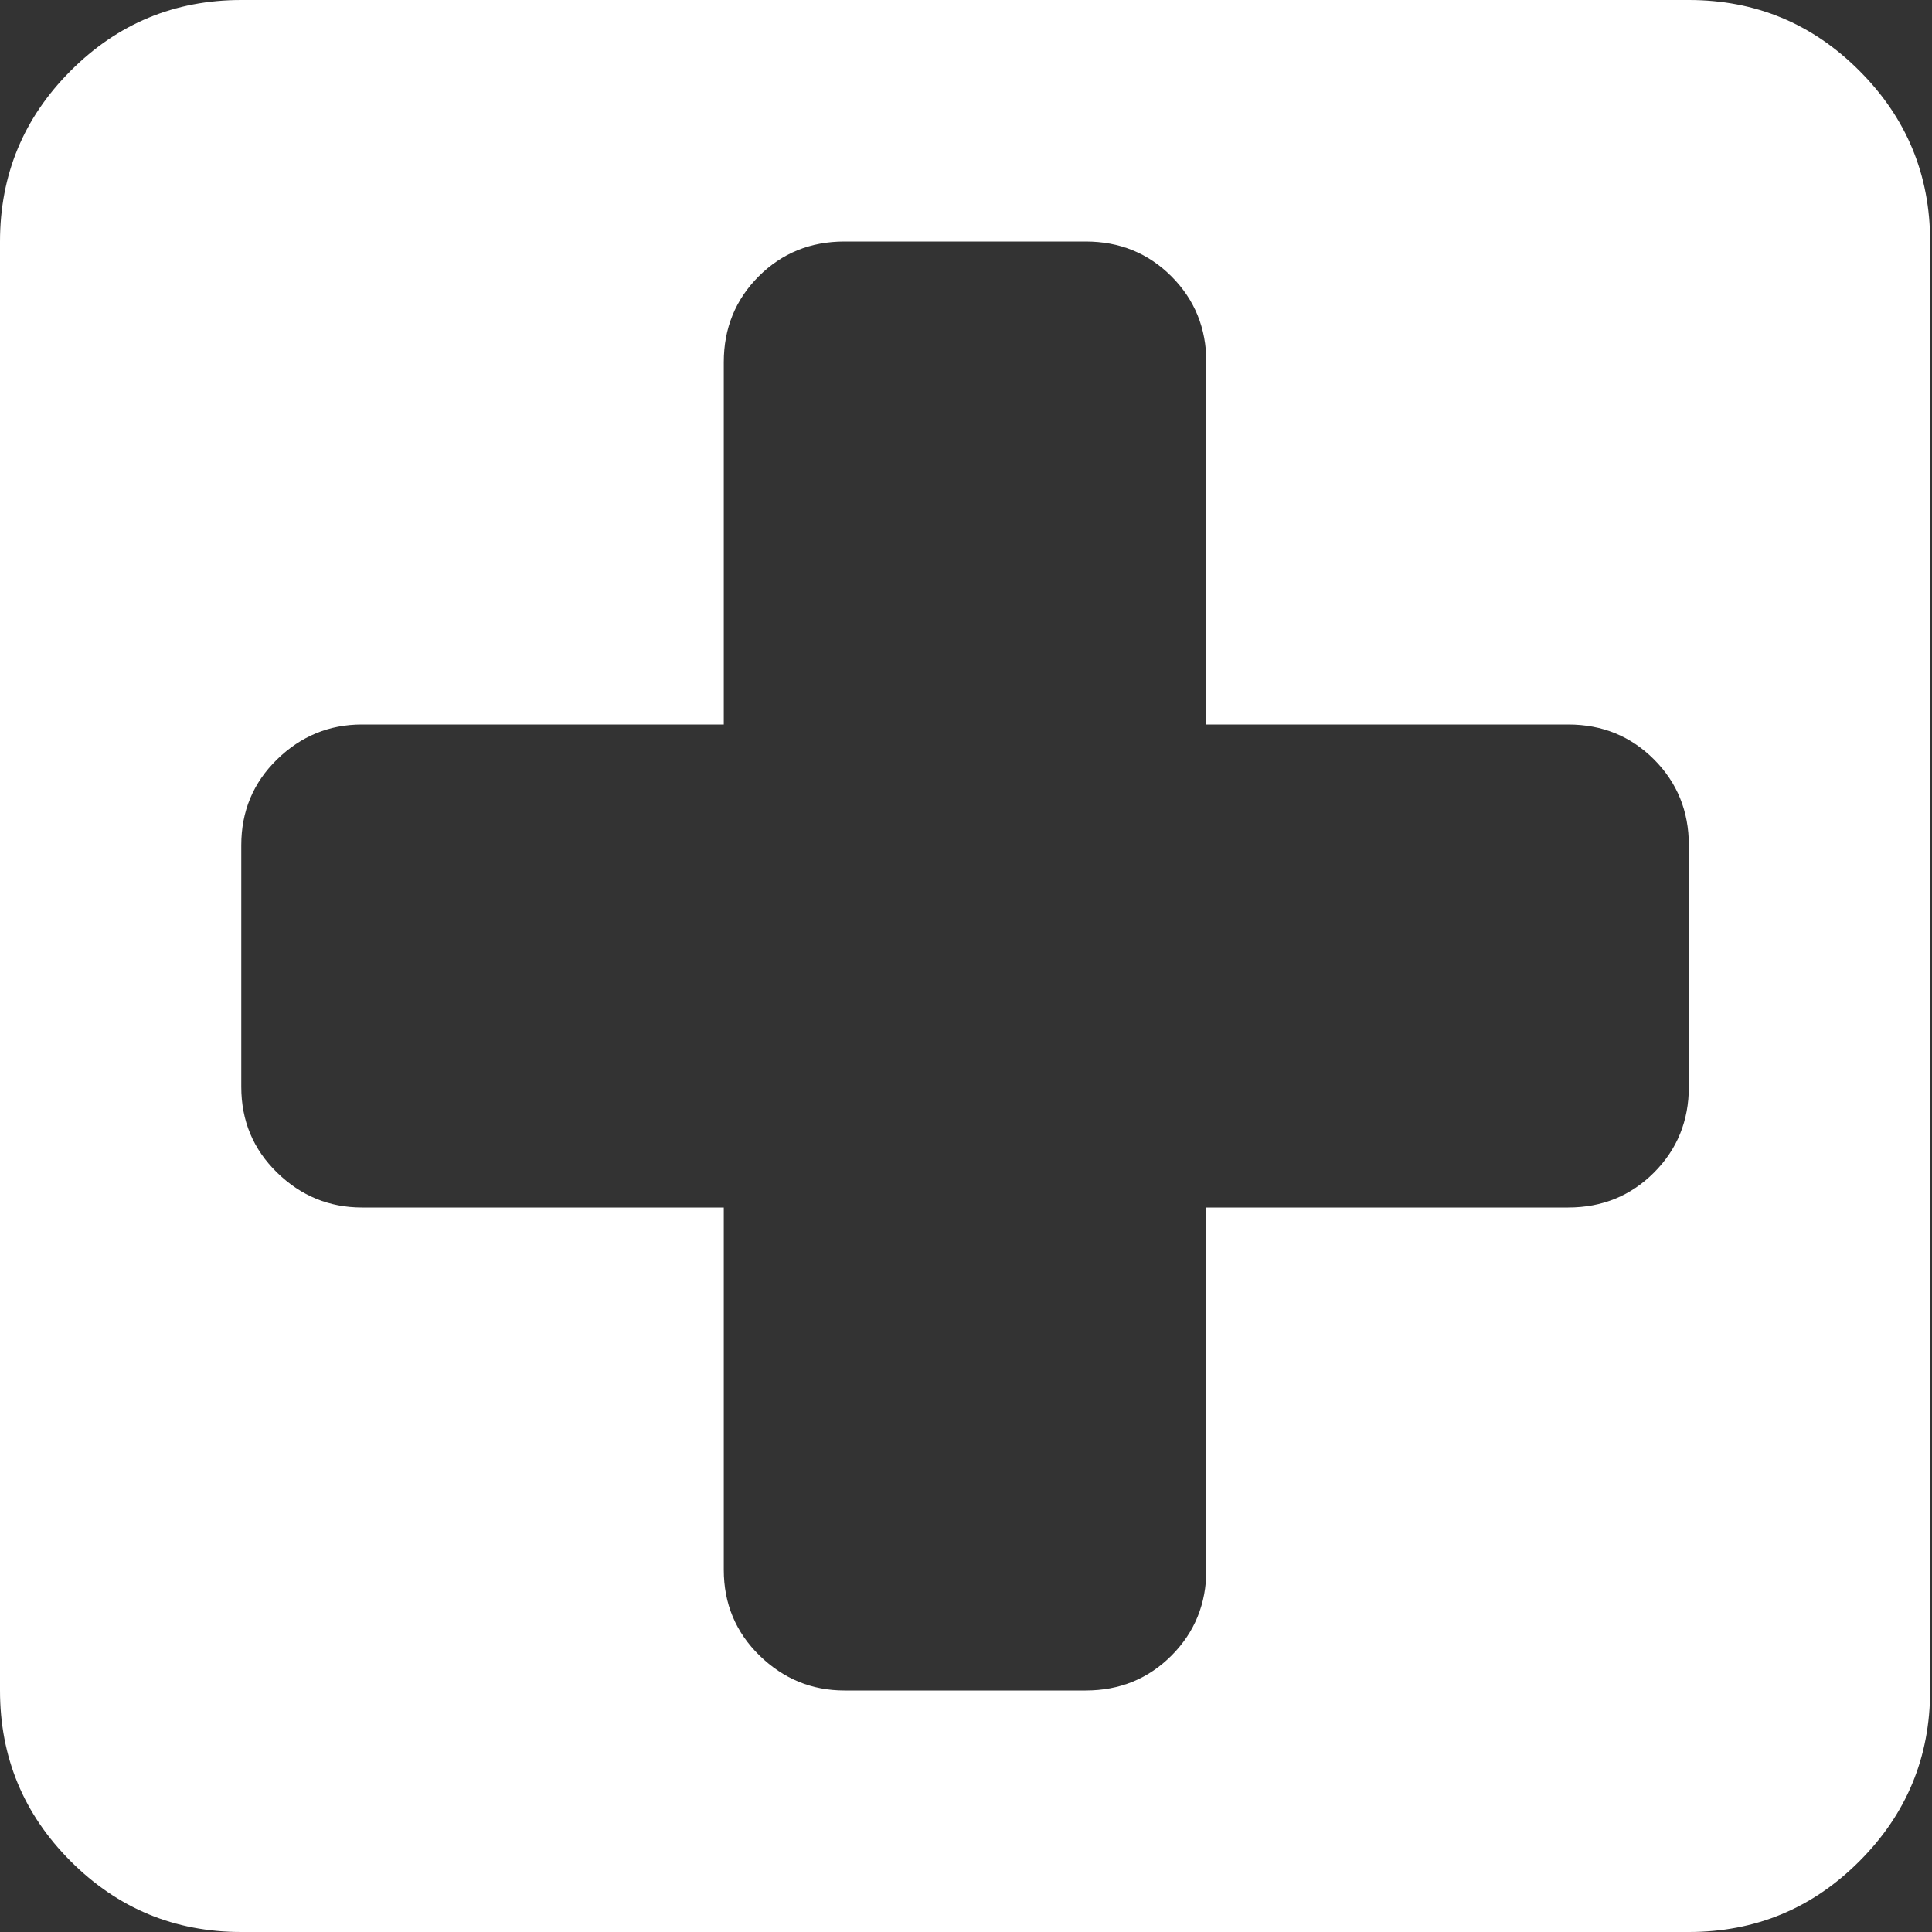 <svg width="35" height="35" viewBox="0 0 35 35" fill="none" xmlns="http://www.w3.org/2000/svg">
<rect x="0" y="0" width="35" height="35" fill="#333333" stroke="none"/>
<path d="M30.595 35H4.371C3.164 35 2.134 34.573 1.28 33.718C0.427 32.864 0 31.833 0 30.625V4.375C0 3.167 0.427 2.136 1.28 1.282C2.134 0.427 3.164 0 4.371 0H30.595C31.802 0 32.832 0.427 33.685 1.282C34.539 2.136 34.966 3.167 34.966 4.375V30.625C34.966 31.833 34.539 32.864 33.685 33.718C32.832 34.573 31.802 35 30.595 35ZM30.595 15.312C30.595 14.697 30.385 14.179 29.963 13.757C29.542 13.336 29.024 13.125 28.41 13.125H21.854V6.562C21.854 5.947 21.643 5.429 21.222 5.007C20.801 4.586 20.283 4.375 19.668 4.375H15.298C14.683 4.375 14.165 4.586 13.744 5.007C13.323 5.429 13.112 5.947 13.112 6.562V13.125H6.556C5.964 13.125 5.452 13.336 5.02 13.757C4.587 14.179 4.371 14.697 4.371 15.312V19.688C4.371 20.303 4.587 20.821 5.02 21.243C5.452 21.664 5.964 21.875 6.556 21.875H13.112V28.438C13.112 29.053 13.329 29.571 13.761 29.993C14.194 30.414 14.706 30.625 15.298 30.625H19.668C20.283 30.625 20.801 30.414 21.222 29.993C21.643 29.571 21.854 29.053 21.854 28.438V21.875H28.41C29.024 21.875 29.542 21.664 29.963 21.243C30.385 20.821 30.595 20.303 30.595 19.688V15.312Z" fill="white"/>
</svg>
